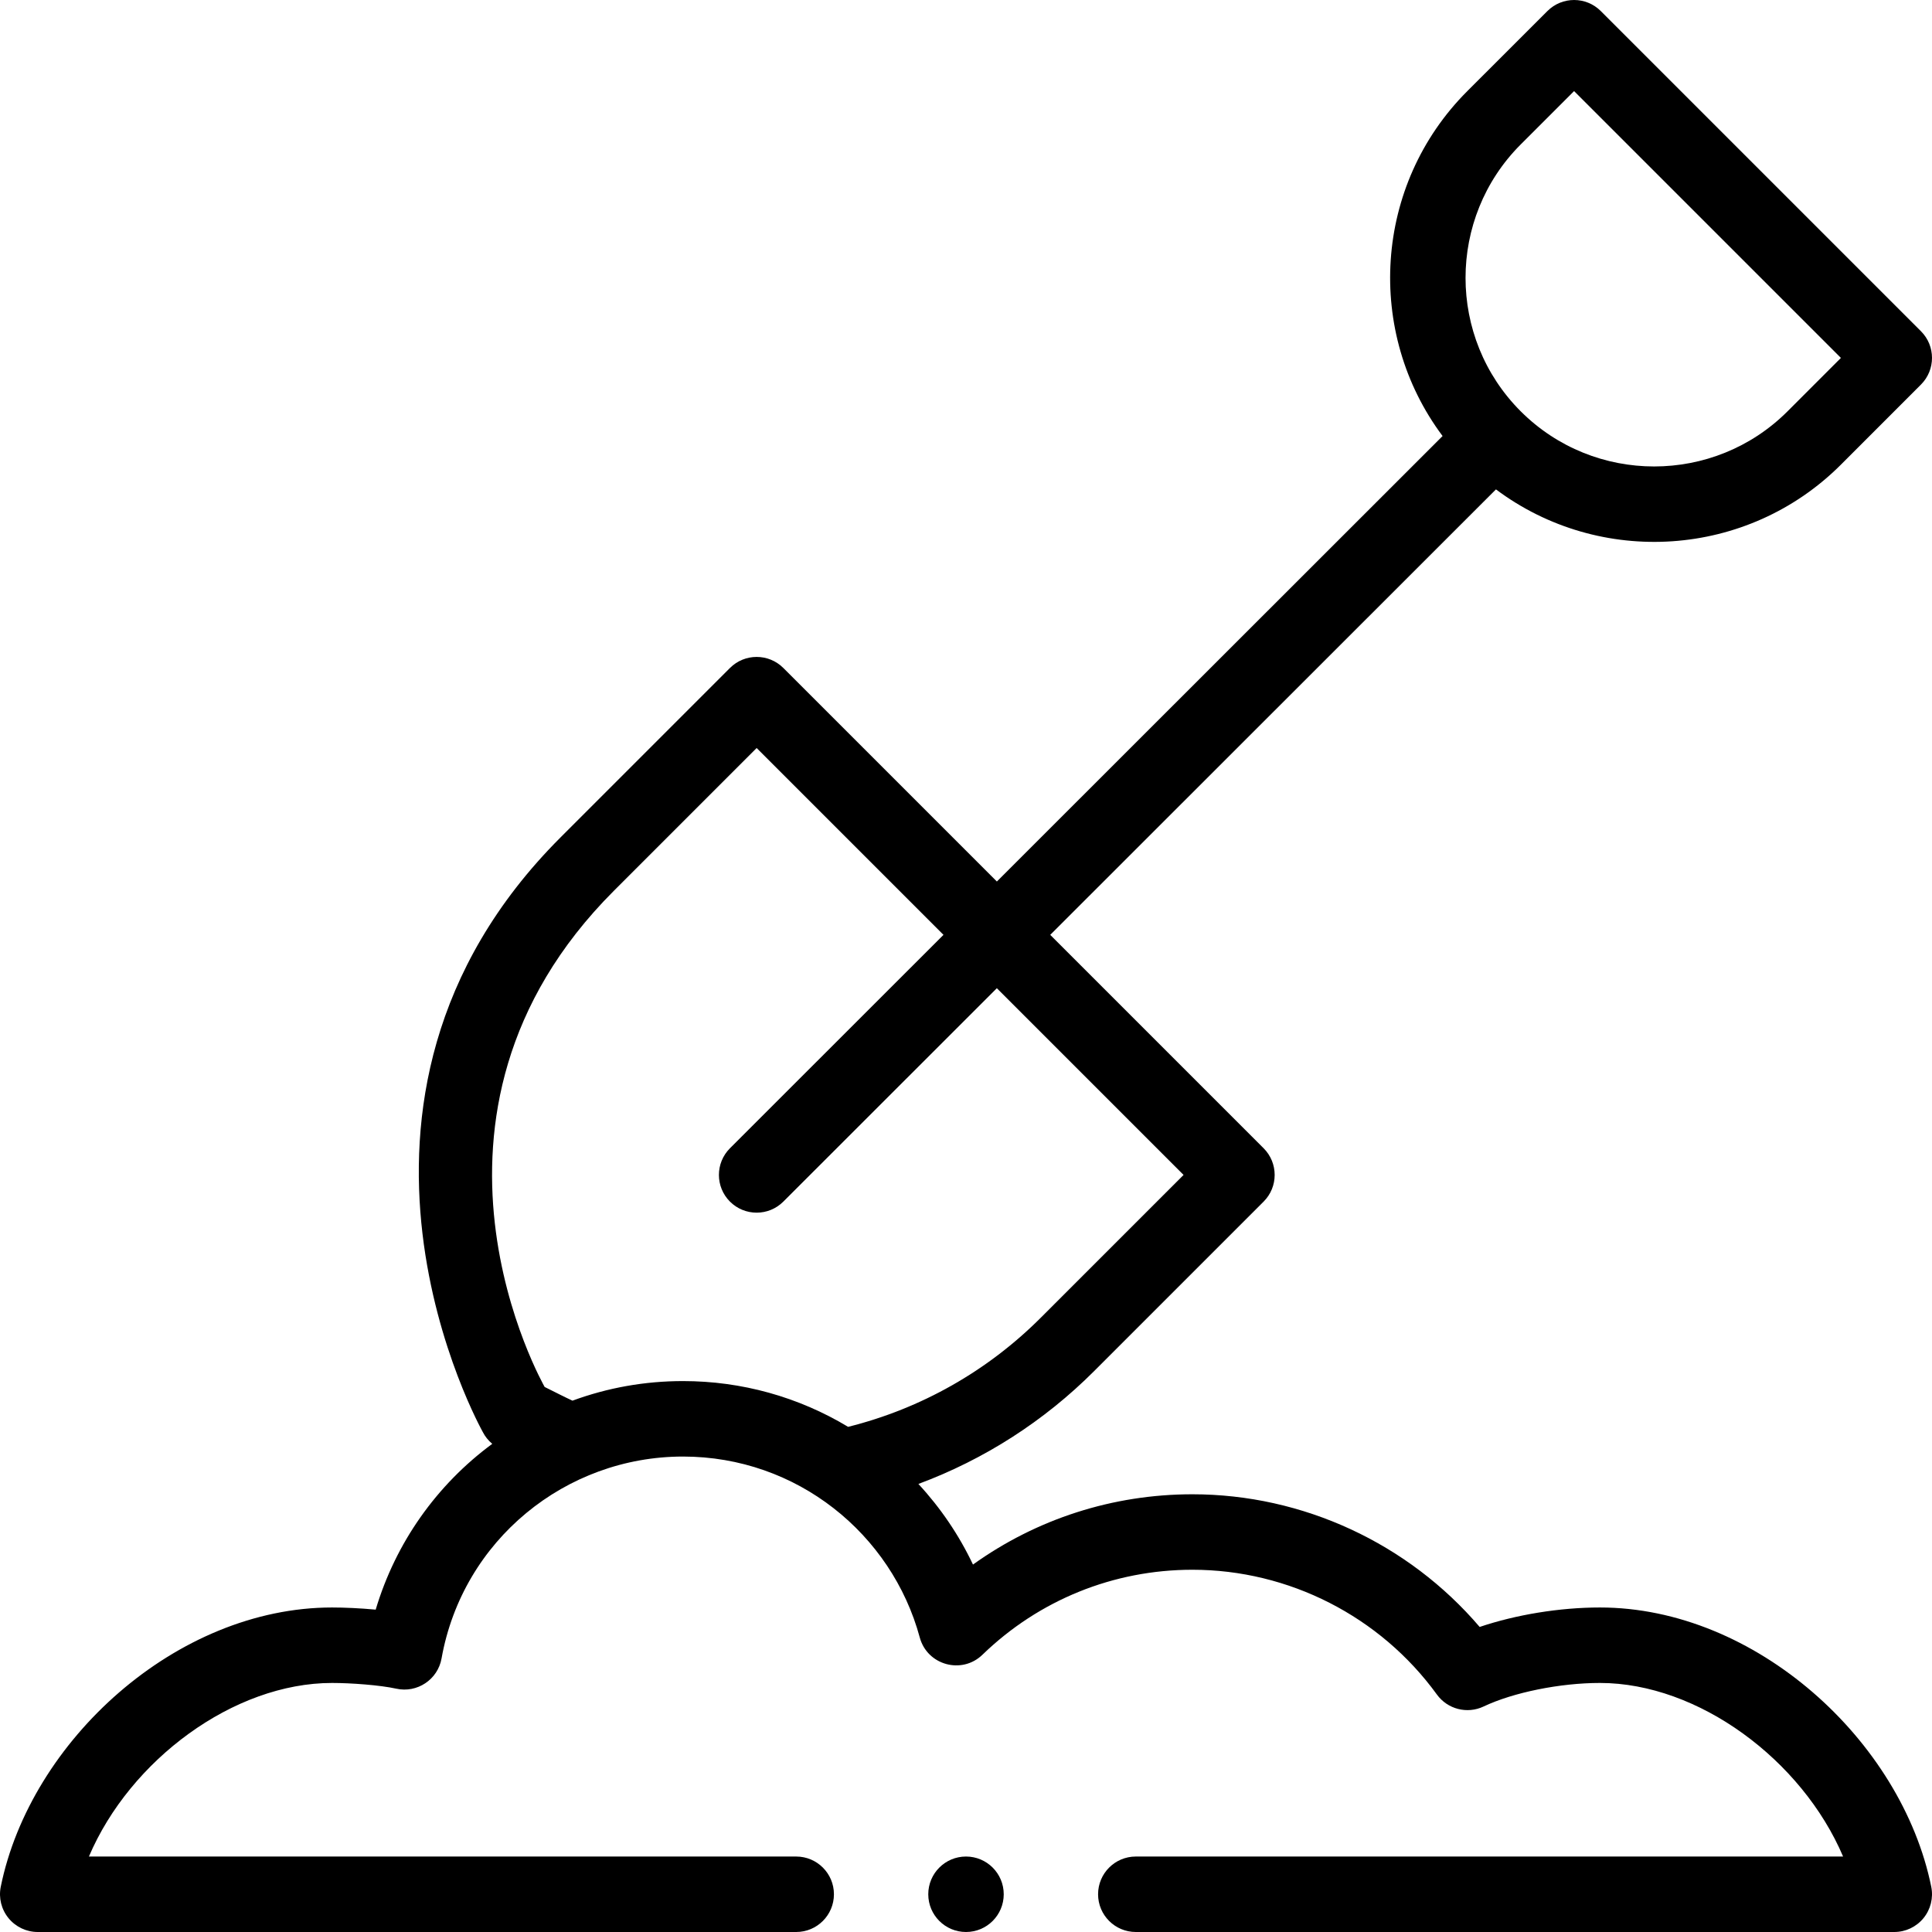 <svg id="Capa_1" enable-background="new 0 0 512 512" height="512" viewBox="0 0 512 512" width="512" xmlns="http://www.w3.org/2000/svg"><g><path d="m424.222 2.929c-3.904-3.905-10.234-3.904-14.141-.002l-21.223 21.212c-24.887 24.888-27.066 64.012-6.558 91.414l-118.12 118.055-56.589-56.589c-3.905-3.903-10.237-3.904-14.143 0l-44.909 44.91c-70.048 70.048-20.622 157.444-20.605 157.549.612 1.225 1.486 2.28 2.521 3.153-14.742 10.866-25.612 26.224-30.893 43.939-4.146-.387-8.336-.57-11.562-.57-41.301 0-79.956 35.379-87.8 74.01-.598 2.941.158 5.995 2.057 8.318 1.899 2.324 4.742 3.672 7.743 3.672h201c5.522 0 10-4.478 10-10s-4.478-10-10-10h-187.437c10.897-25.589 38.349-46 64.437-46 4.989 0 12.718.566 17.015 1.515 5.547 1.224 11.004-2.417 12-8.011 5.593-31.381 32.902-53.504 63.985-53.504 30.218 0 55.322 20.534 62.748 47.954 1.986 7.339 11.143 9.864 16.609 4.569 14.997-14.524 34.757-22.523 55.643-22.523 25.552 0 49.773 12.363 64.795 33.072 2.826 3.897 8.031 5.226 12.38 3.164 7.863-3.73 20.251-6.236 30.825-6.236 26.088 0 53.54 20.411 64.438 46h-187.438c-5.522 0-10 4.478-10 10s4.478 10 10 10h201c3.001 0 5.844-1.348 7.743-3.672 1.898-2.323 2.654-5.377 2.057-8.318-7.863-38.727-46.59-74.01-87.8-74.01-10.7 0-22.265 1.914-31.876 5.157-18.903-22.144-46.813-35.157-76.124-35.157-21.103 0-41.287 6.533-58.15 18.626-3.703-7.815-8.588-15.017-14.466-21.364 17.424-6.473 33.287-16.621 46.577-29.912l44.91-44.91c3.903-3.904 3.904-10.238 0-14.143l-56.549-56.549 118.12-118.054c27.564 20.632 66.655 18.211 91.42-6.557l21.21-21.22c3.904-3.905 3.903-10.236-.001-14.141zm-110.565 308.441-37.839 37.838c-14.145 14.145-31.728 24.091-51.058 28.921-13.19-7.94-28.222-12.129-43.76-12.129-10.101 0-19.934 1.747-29.29 5.19-2.533-1.178-3.718-1.817-7.375-3.633-.016-.1-41.311-71.83 18.346-131.487l37.838-37.839 49.514 49.514-56.582 56.551c-3.907 3.904-3.909 10.236-.005 14.142 3.902 3.904 10.234 3.91 14.142.004l56.587-56.555zm160.062-202.371c-19.49 19.49-51.212 19.492-70.714.004-.001-.001-.001-.001-.002-.002-.002-.002-.005-.004-.007-.006-19.487-19.502-19.485-51.222.003-70.712l14.149-14.143 70.711 70.711z"/><circle cx="256" cy="502" r="10"/></g></svg>